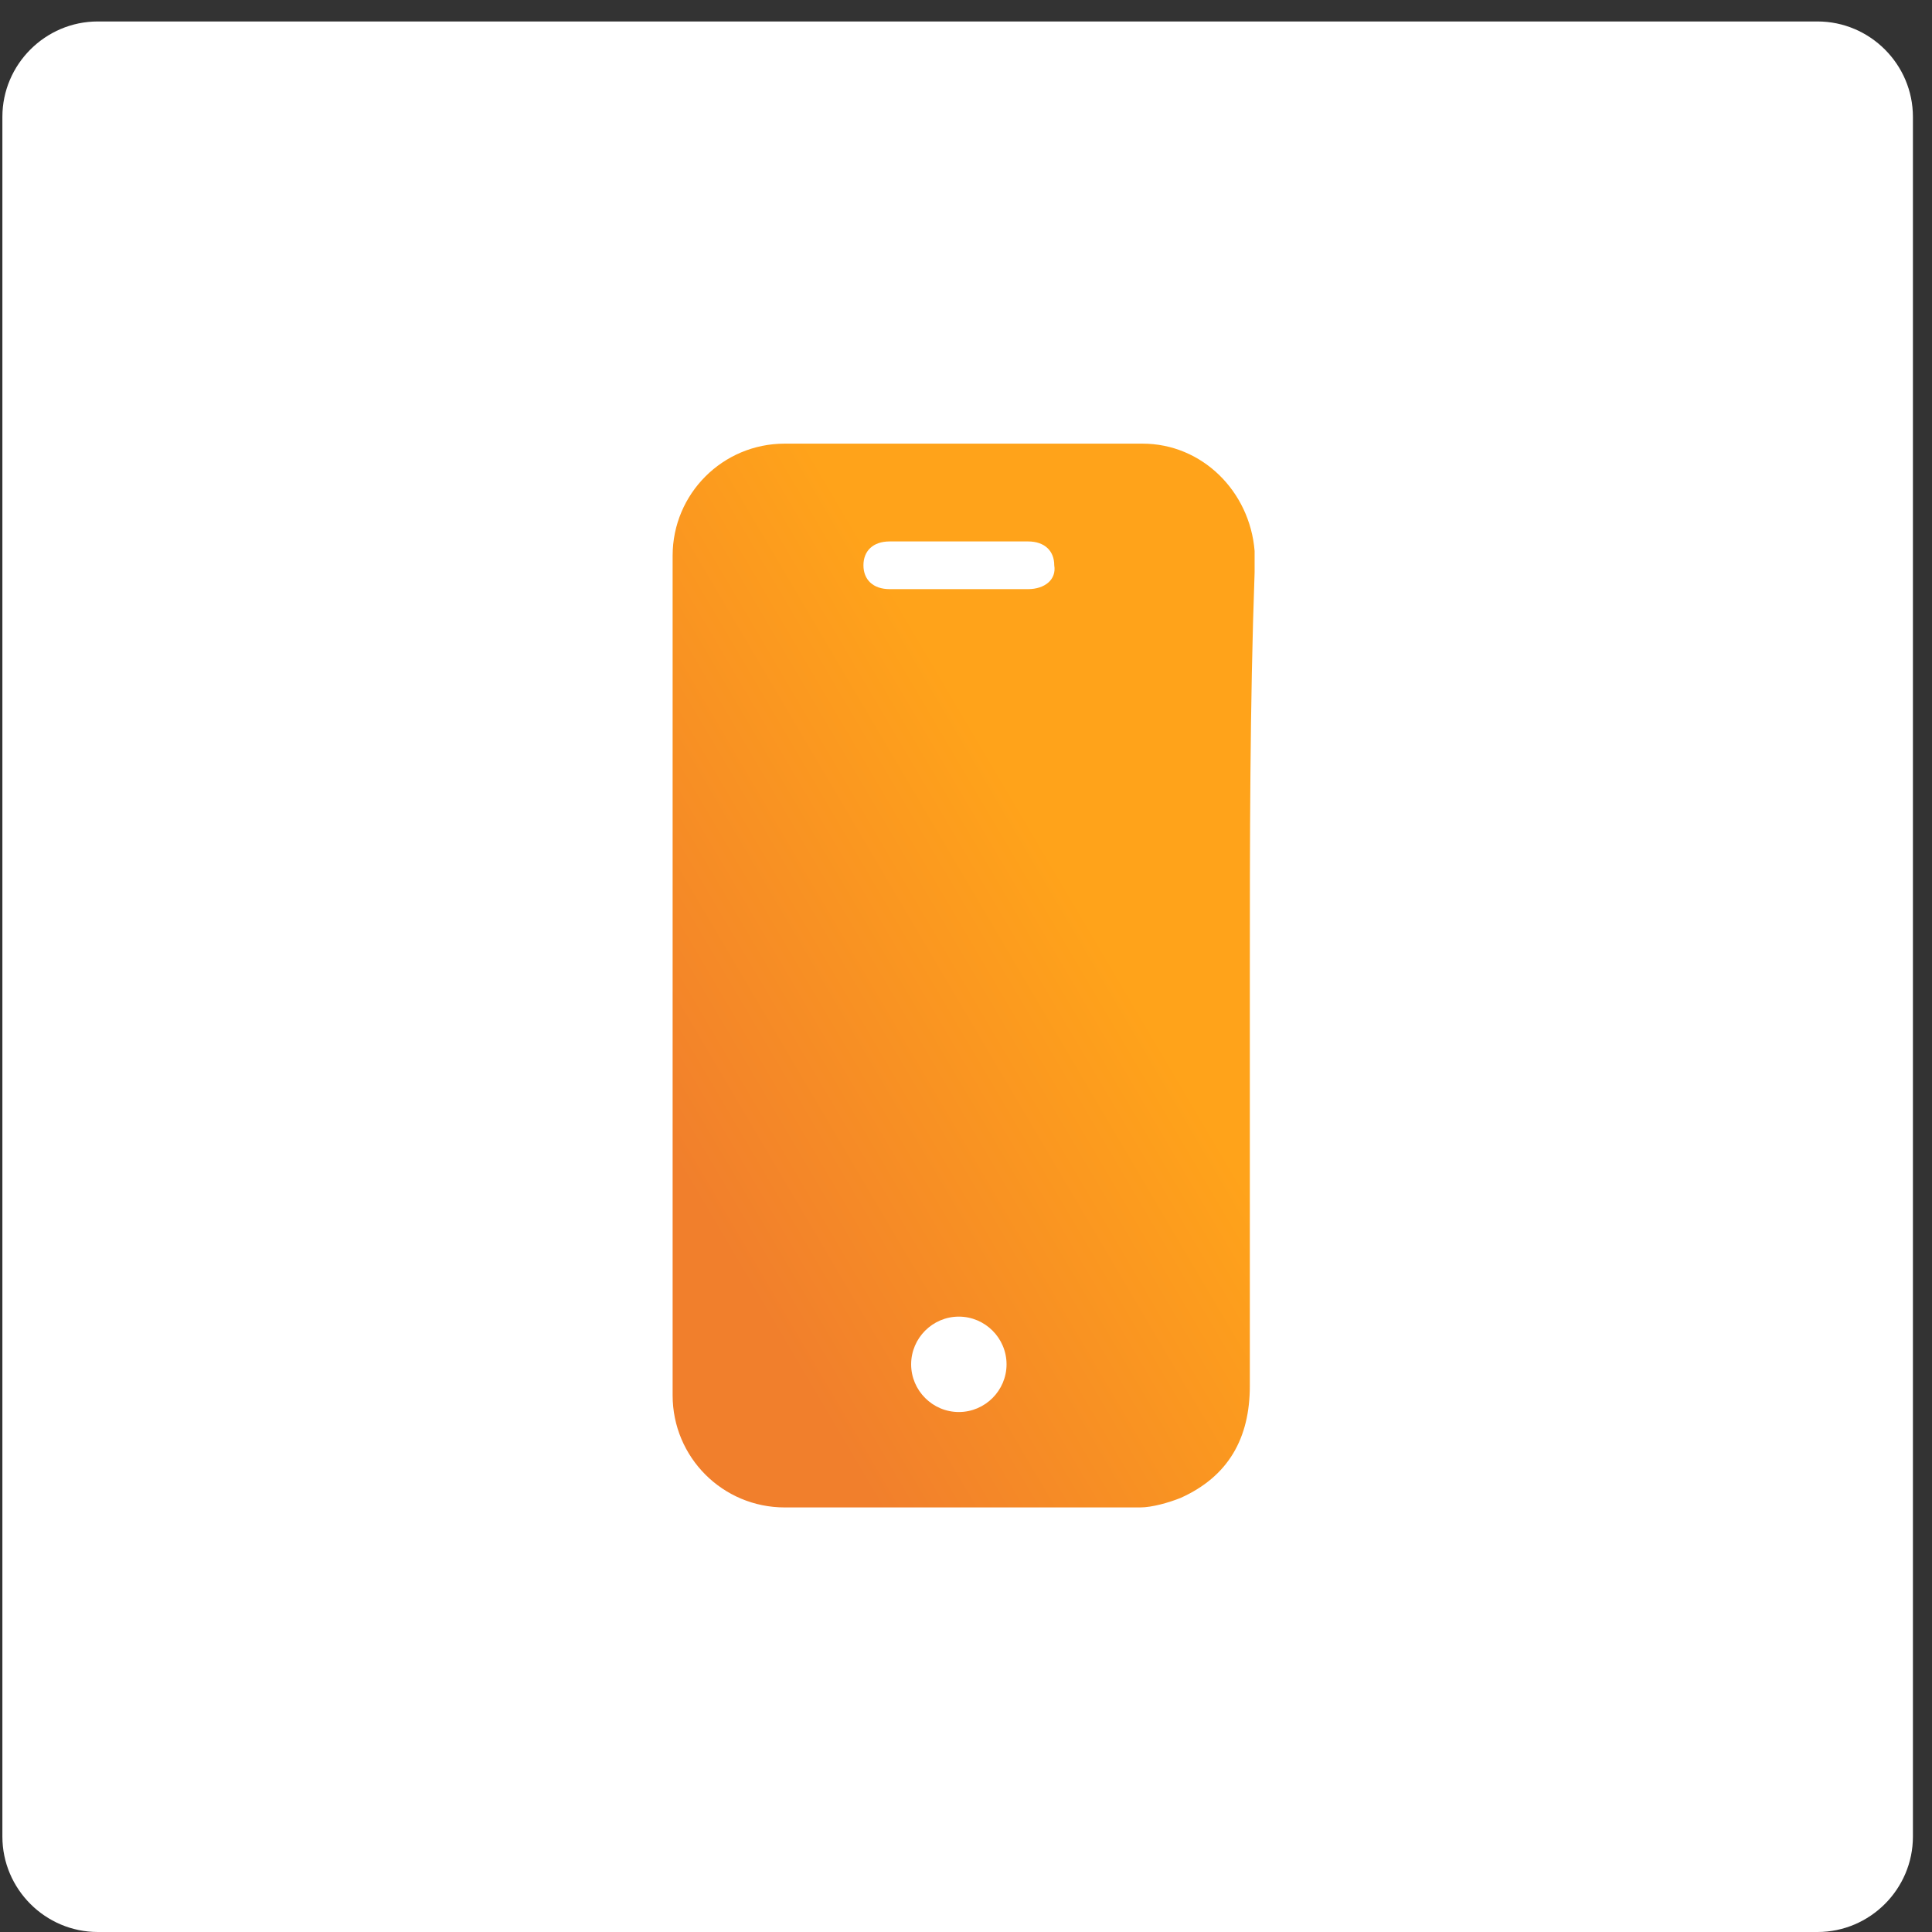 <?xml version="1.0" encoding="utf-8"?>
<!-- Generator: Adobe Illustrator 26.1.0, SVG Export Plug-In . SVG Version: 6.00 Build 0)  -->
<svg version="1.1" id="Layer_1" xmlns="http://www.w3.org/2000/svg" xmlns:xlink="http://www.w3.org/1999/xlink" x="0px" y="0px"
	 viewBox="0 0 81 81" enable-background="new 0 0 81 81" xml:space="preserve">
<rect x="0" y="0" width="81" height="81" fill="#333333" stroke="none"/>
<path fill="#FFFFFF" d="M4.1,0.9h72.1c2.2,0,4,1.8,4,4V77c0,2.2-1.8,4-4,4H4.1c-2.2,0-4-1.8-4-4V4.9C0.1,2.7,1.9,0.9,4.1,0.9z"/>
<linearGradient id="SVGID_1_" gradientUnits="userSpaceOnUse" x1="27.883" y1="33.825" x2="45.317" y2="44.098" gradientTransform="matrix(1 0 0 -1 0 82)">
	<stop  offset="0" style="stop-color:#F17F2C"/>
	<stop  offset="1" style="stop-color:#FFA31A"/>
</linearGradient>
<path fill="url(#SVGID_1_)" d="M52.4,40.9c0,5.7,0,11.5,0,17.2c0,2.2-0.9,3.8-2.9,4.7c-0.5,0.2-1.2,0.4-1.7,0.4c-5,0-9.9,0-14.9,0
	c-2.6,0-4.7-2.1-4.7-4.7c0-11.8,0-23.5,0-35.2c0-2.6,2.1-4.7,4.7-4.7c5,0,10,0,15,0c2.5,0,4.5,2,4.7,4.5c0,0.3,0,0.6,0,0.9
	C52.4,29.6,52.4,35.3,52.4,40.9z M40.2,24.7c1,0,1.9,0,2.9,0c0.7,0,1.2-0.4,1.1-1c0-0.6-0.4-1-1.1-1c-1.9,0-3.9,0-5.8,0
	c-0.7,0-1.1,0.4-1.1,1c0,0.6,0.4,1,1.1,1C38.2,24.7,39.2,24.7,40.2,24.7z M42.2,57.2c0-1.1-0.9-2-2-2c-1.1,0-2,0.9-2,2
	c0,1.1,0.9,2,2,2C41.3,59.2,42.2,58.3,42.2,57.2z"/>
</svg>
